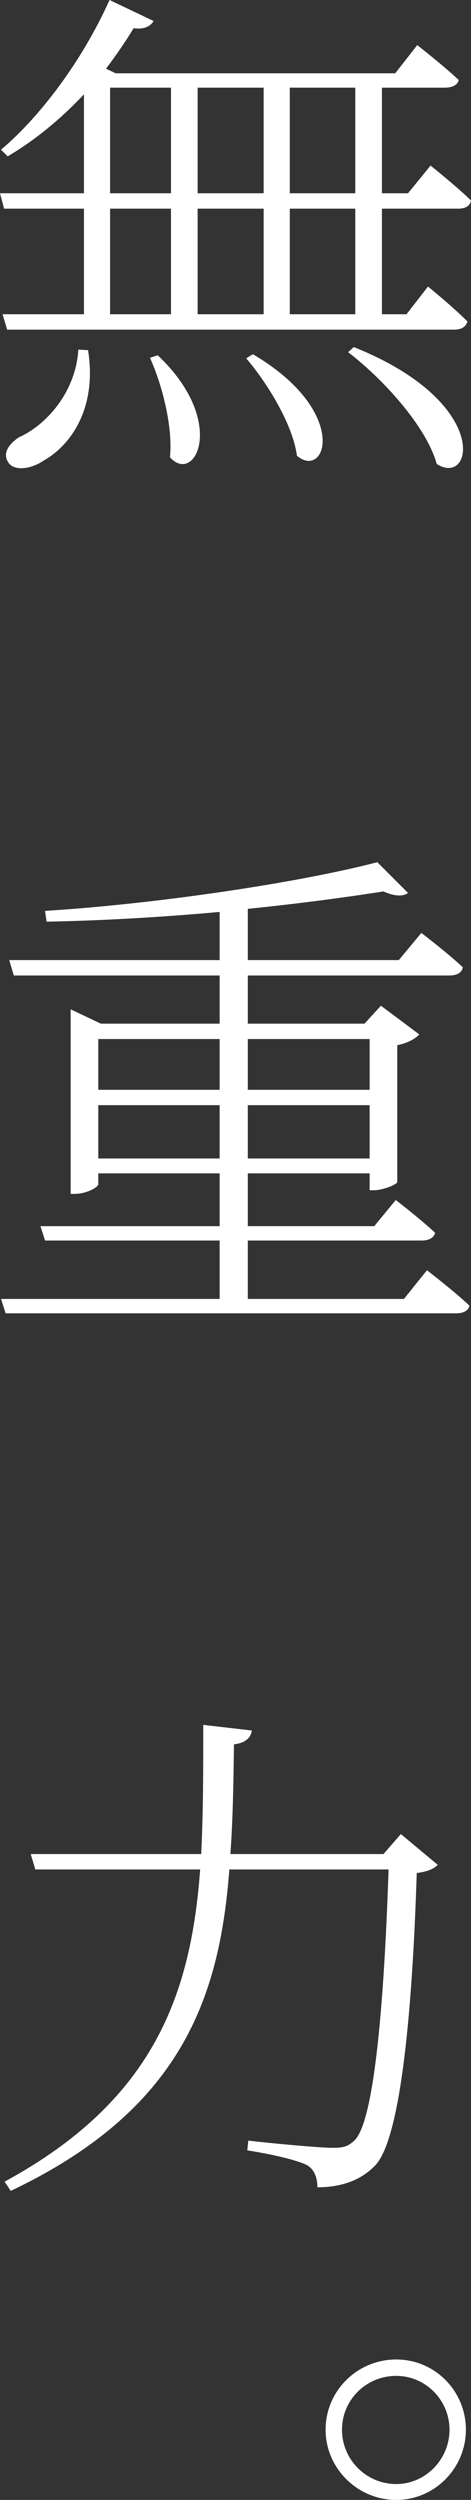 <?xml version="1.0" encoding="UTF-8"?>
<svg id="_レイヤー_2" data-name="レイヤー_2" xmlns="http://www.w3.org/2000/svg" viewBox="0 0 66.793 354.048">
  <rect x="0" y="0" width="66.793" height="354.048" fill="#333333" stroke="none"/>
  <defs>
    <style>
      .cls-1 {
        fill: #fff;
      }
    </style>
  </defs>
  <g id="_トンボ" data-name="トンボ">
    <g>
      <path class="cls-1" d="M54.161,29.549v14.956h3.484l3.049-3.921s3.413,2.759,5.591,4.937c-.218.799-.871,1.162-1.888,1.162H1.017l-.653-2.178h11.543v-14.956H.581l-.581-2.179h11.906v-14.012c-3.412,3.63-7.114,6.606-10.817,8.785l-.943-.944C5.591,16.626,11.616,8.712,15.537,0l6.243,2.977c-.436.726-1.307,1.234-2.831,1.017-1.234,2.032-2.541,3.92-3.921,5.735l1.38.653h39.64l3.122-3.993s3.63,2.832,5.881,4.937c-.146.727-.943,1.09-1.96,1.09h-8.93v14.955h3.702l3.194-3.92s3.558,2.831,5.735,4.937c-.145.799-.798,1.162-1.814,1.162h-10.817ZM12.487,49.587c1.38,8.784-2.977,13.794-6.243,15.609-1.888,1.307-4.429,1.597-5.155.145-.726-1.307.291-2.541,1.598-3.412,3.775-1.67,8.059-6.316,8.422-12.415l1.379.073ZM15.609,27.37h8.64v-14.955h-8.64v14.955ZM15.609,44.505h8.64v-14.956h-8.64v14.956ZM22.361,50.312c9.946,9.365,5.3,18.44,1.742,14.447.436-4.428-1.161-10.382-2.831-14.084l1.089-.363ZM28.024,12.415v14.955h9.365v-14.955h-9.365ZM28.024,29.549v14.956h9.365v-14.956h-9.365ZM35.865,50.167c13.794,8.132,10.382,17.86,6.243,14.375-.58-4.429-4.21-10.309-7.188-13.794l.944-.581ZM41.093,12.415v14.955h9.293v-14.955h-9.293ZM50.386,29.549h-9.293v14.956h9.293v-14.956ZM50.168,49.151c19.602,7.841,16.916,19.893,11.761,16.553-1.452-5.3-7.623-12.052-12.56-15.827l.799-.726Z"/>
      <path class="cls-1" d="M60.55,179.896s3.775,2.904,6.025,5.01c-.145.726-.871,1.089-1.888,1.089H.799l-.653-2.033h31.001v-8.276H6.389l-.653-2.032h25.411v-7.479H13.939v1.524c0,.436-1.67,1.38-3.34,1.38h-.58v-26.137l4.283,2.033h16.844v-6.824H1.96l-.653-2.179h29.84v-6.824c-7.986.726-16.48,1.234-24.54,1.379l-.218-1.524c16.263-1.017,36.301-4.065,47.118-6.896l4.356,4.355c-.653.509-1.888.509-3.484-.218-5.519.871-12.125,1.742-19.24,2.469v7.26h21.418l3.194-3.848s3.63,2.759,5.881,4.864c-.146.799-.871,1.162-1.888,1.162h-28.605v6.824h16.554l2.323-2.541,5.445,4.065c-.509.581-1.67,1.234-3.122,1.524v19.385c-.072.363-2.105,1.162-3.34,1.162h-.581v-2.396h-17.279v7.479h17.933l3.05-3.703s3.412,2.613,5.59,4.646c-.218.727-.871,1.089-1.888,1.089h-24.685v8.276h22.144l3.268-4.065ZM13.939,147.152v7.188h17.207v-7.188H13.939ZM31.146,164.068v-7.551H13.939v7.551h17.207ZM35.139,147.152v7.188h17.279v-7.188h-17.279ZM52.418,164.068v-7.551h-17.279v7.551h17.279Z"/>
      <path class="cls-1" d="M62.074,264.103c-.581.581-1.38.943-2.977,1.161-.653,20.765-2.396,37.317-5.735,41.238-2.033,2.251-4.938,3.267-8.35,3.267,0-1.233-.363-2.468-1.452-3.121-1.379-.727-5.154-1.598-8.494-2.105l.146-1.38c3.775.436,10.236,1.017,11.979,1.017,1.597,0,2.178-.218,3.049-1.017,2.759-2.541,4.211-18.731,4.864-38.406h-22.579c-1.379,18.15-6.824,34.05-31.001,45.521l-.871-1.307c21.272-11.544,26.427-26.646,27.734-44.215H5.01l-.653-2.178h24.176c.291-5.809.291-11.979.291-18.296l6.896.799c-.145.943-.799,1.742-2.541,1.96-.072,5.3-.145,10.527-.508,15.537h21.708l2.468-2.832,5.228,4.356Z"/>
      <path class="cls-1" d="M46.175,344.102c0-5.519,4.501-9.946,10.019-9.946,5.445,0,9.874,4.428,9.874,9.946,0,5.444-4.429,9.946-9.874,9.946-5.518,0-10.019-4.502-10.019-9.946ZM48.498,344.102c0,4.211,3.412,7.695,7.695,7.695,4.139,0,7.551-3.484,7.551-7.695s-3.412-7.624-7.551-7.624c-4.283,0-7.695,3.413-7.695,7.624Z"/>
    </g>
  </g>
</svg>